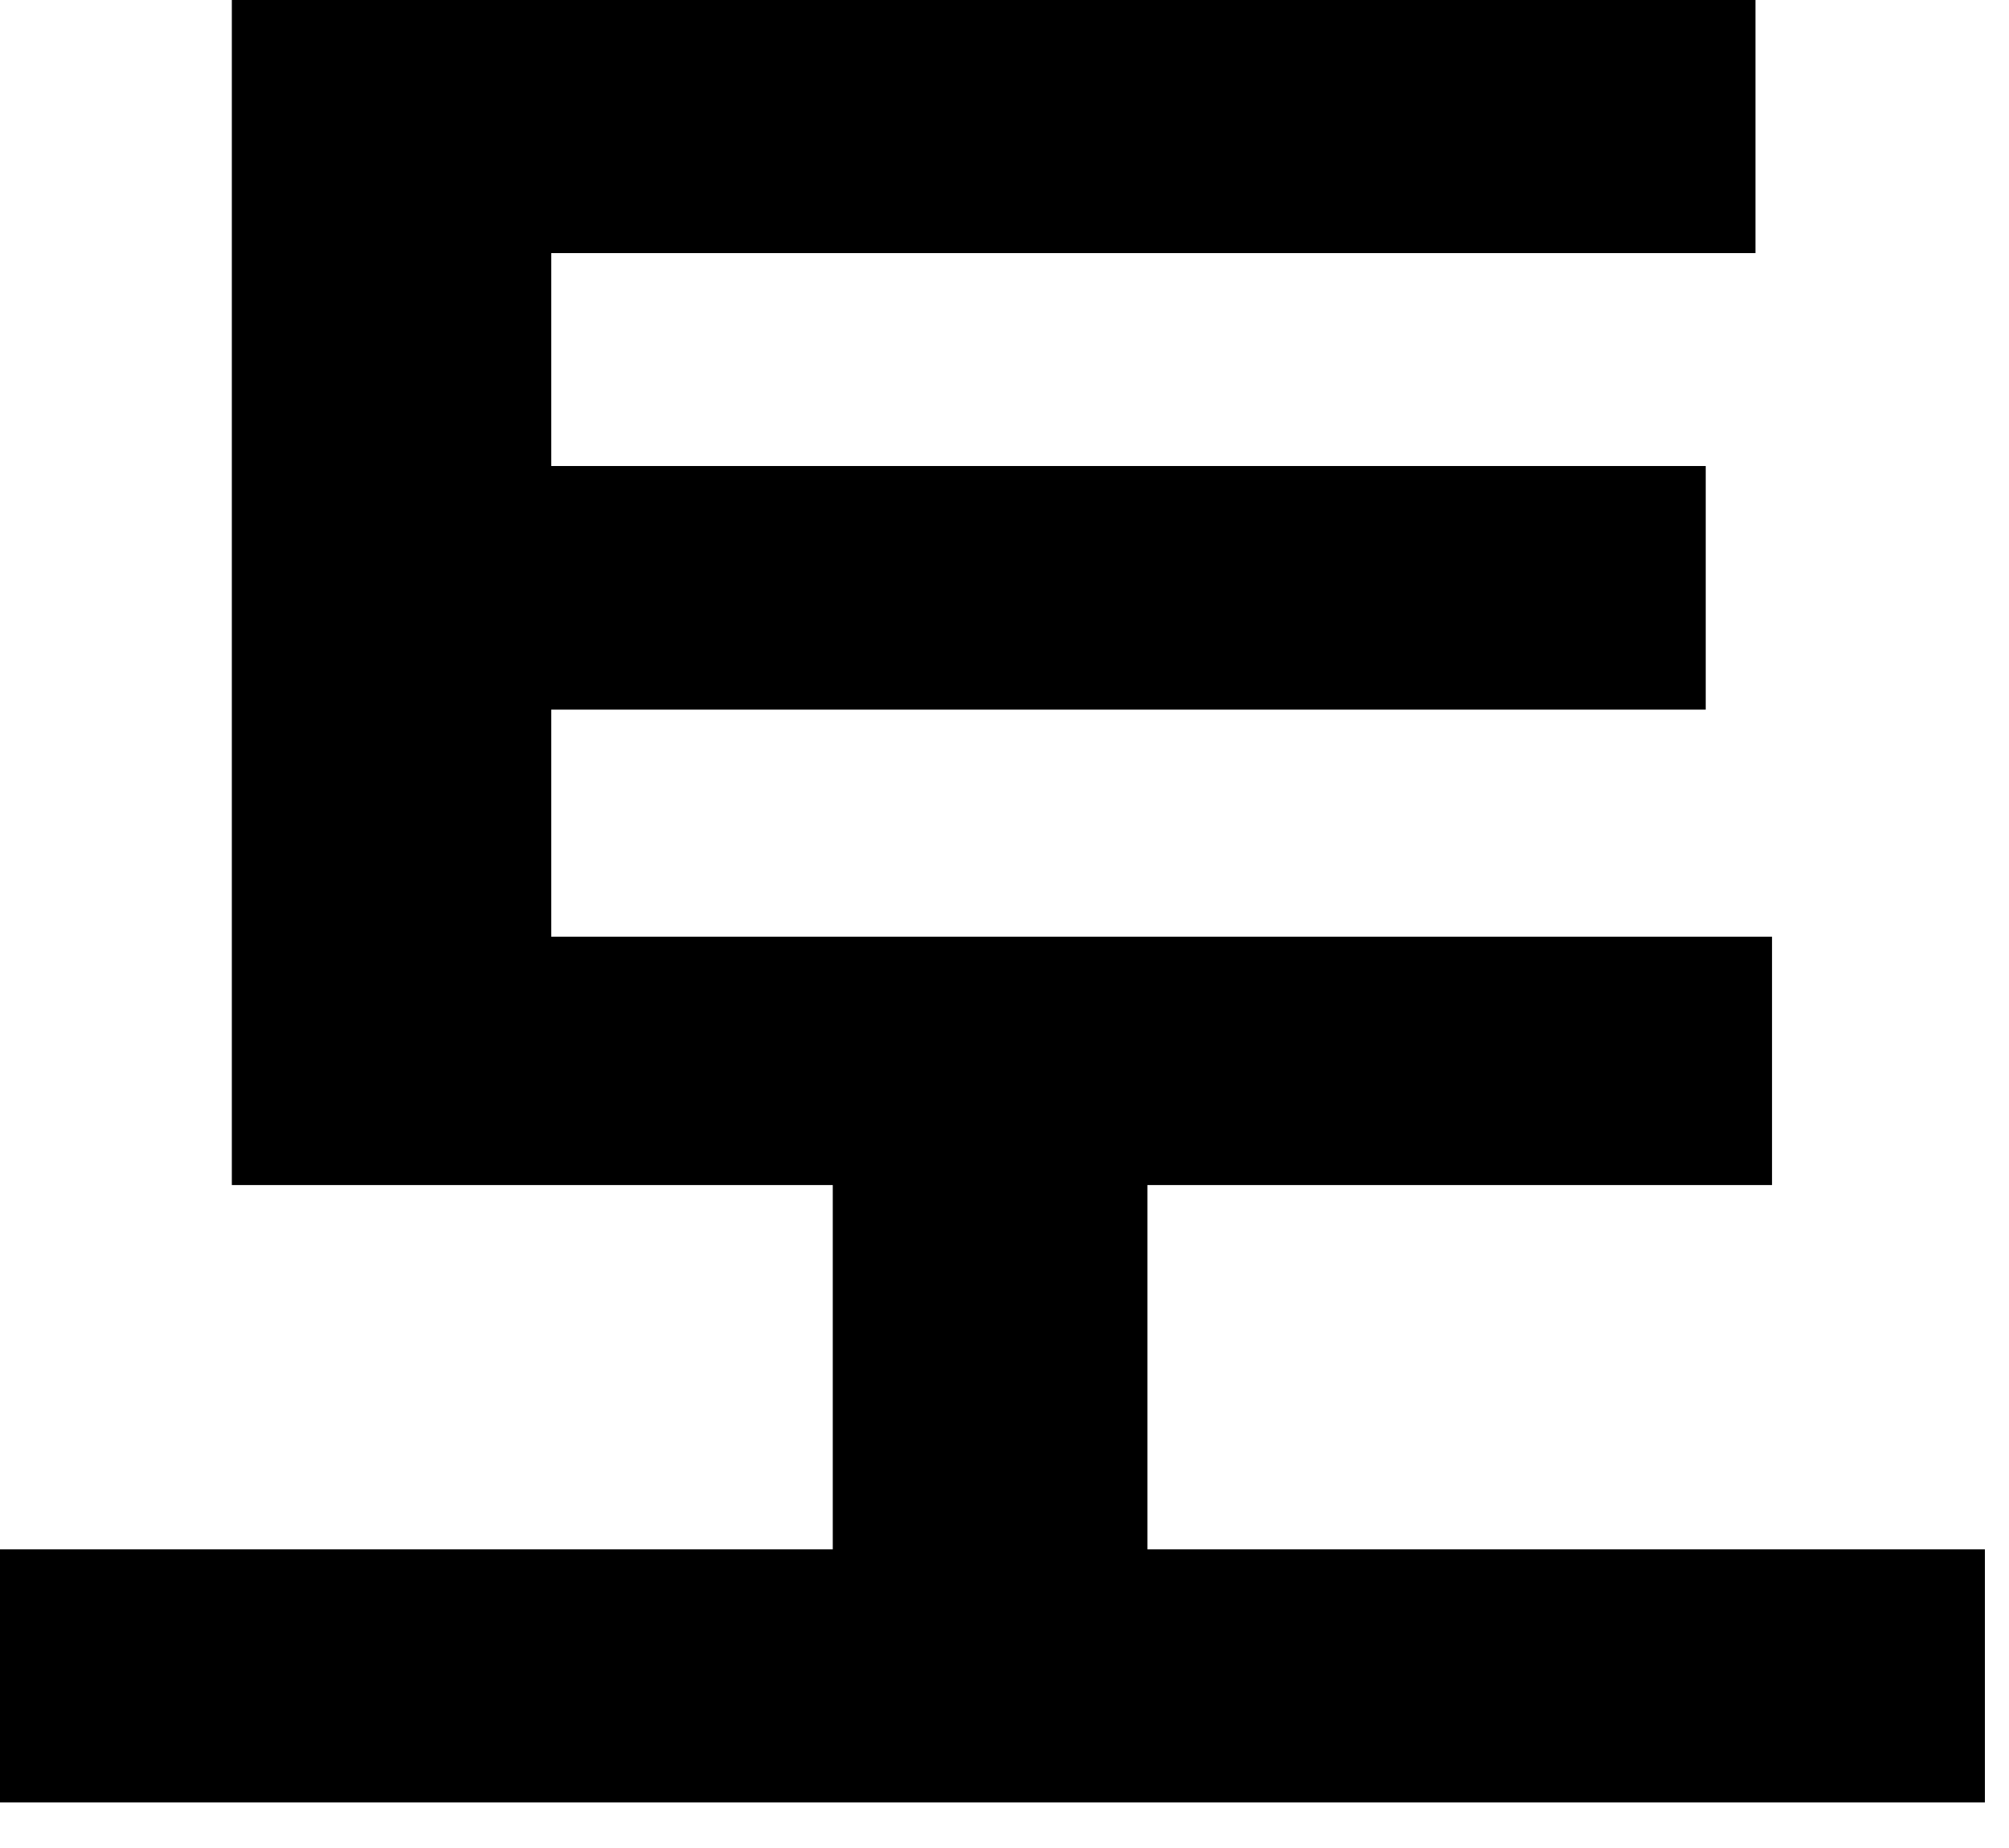 <?xml version="1.0" encoding="utf-8"?>
<svg xmlns="http://www.w3.org/2000/svg" fill="none" height="100%" overflow="visible" preserveAspectRatio="none" style="display: block;" viewBox="0 0 25 23" width="100%">
<path d="M2.885 11.658H22.051V14.749H2.885V11.658ZM0 19.283H24.7V22.433H0V19.283ZM10.363 13.219H14.278V20.667H10.363V13.219ZM2.885 0H21.845V3.15H6.86V12.806H2.885V0ZM5.652 5.8H21.226V8.832H5.652V5.8Z" fill="black" id="Vector"/>
</svg>